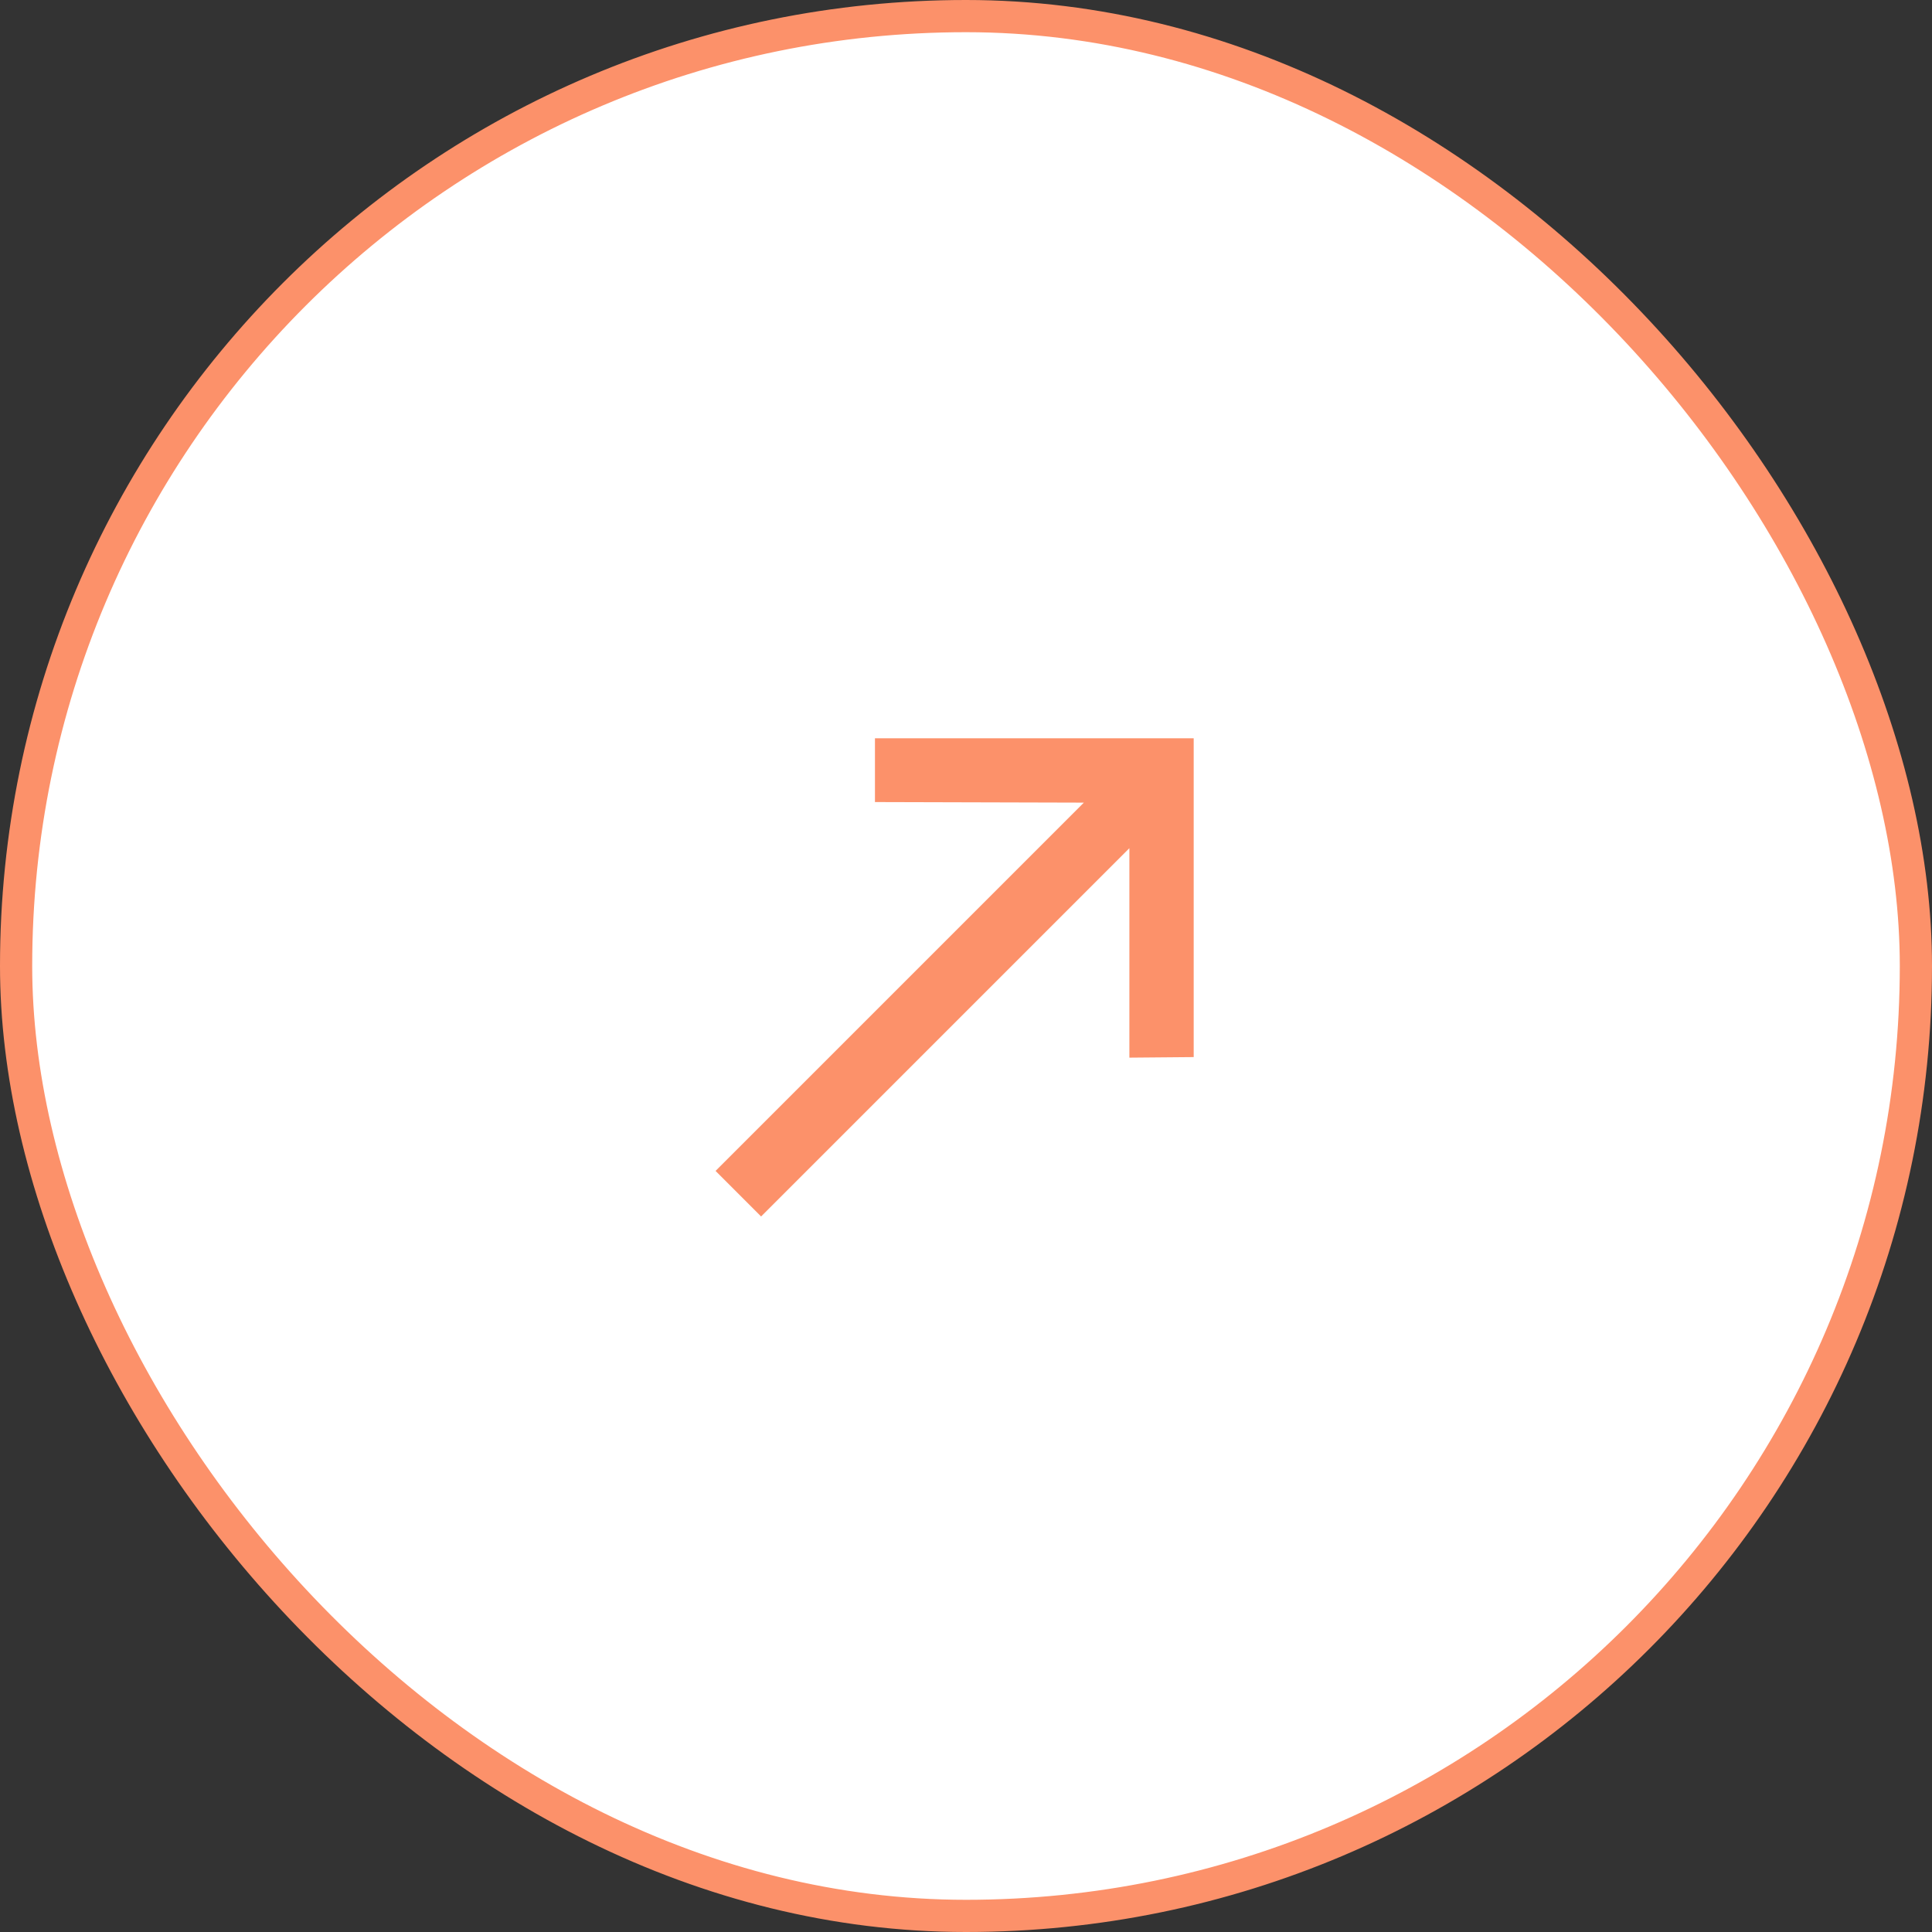 <svg width="48" height="48" viewBox="0 0 48 48" fill="none" xmlns="http://www.w3.org/2000/svg">
<rect x="0" y="0" width="48" height="48" fill="#333333" stroke="none"/>
<rect x="0.4" y="0.4" width="47.2" height="47.2" rx="23.6" fill="white"/>
<rect x="0.4" y="0.4" width="47.2" height="47.2" rx="23.6" stroke="#FC916A" stroke-width="0.8"/>
<g clip-path="url(#clip0_14488_23383)">
<path d="M29.657 26.263L28.059 26.277L28.059 21.073L18.909 30.223L17.778 29.091L26.928 19.941L21.738 19.927L21.738 18.343L29.657 18.343L29.657 26.263Z" fill="#FC916A"/>
</g>
<defs>
<clipPath id="clip0_14488_23383">
<rect width="19.2" height="19.2" fill="white" transform="translate(10.424 24) rotate(-45)"/>
</clipPath>
</defs>
</svg>
